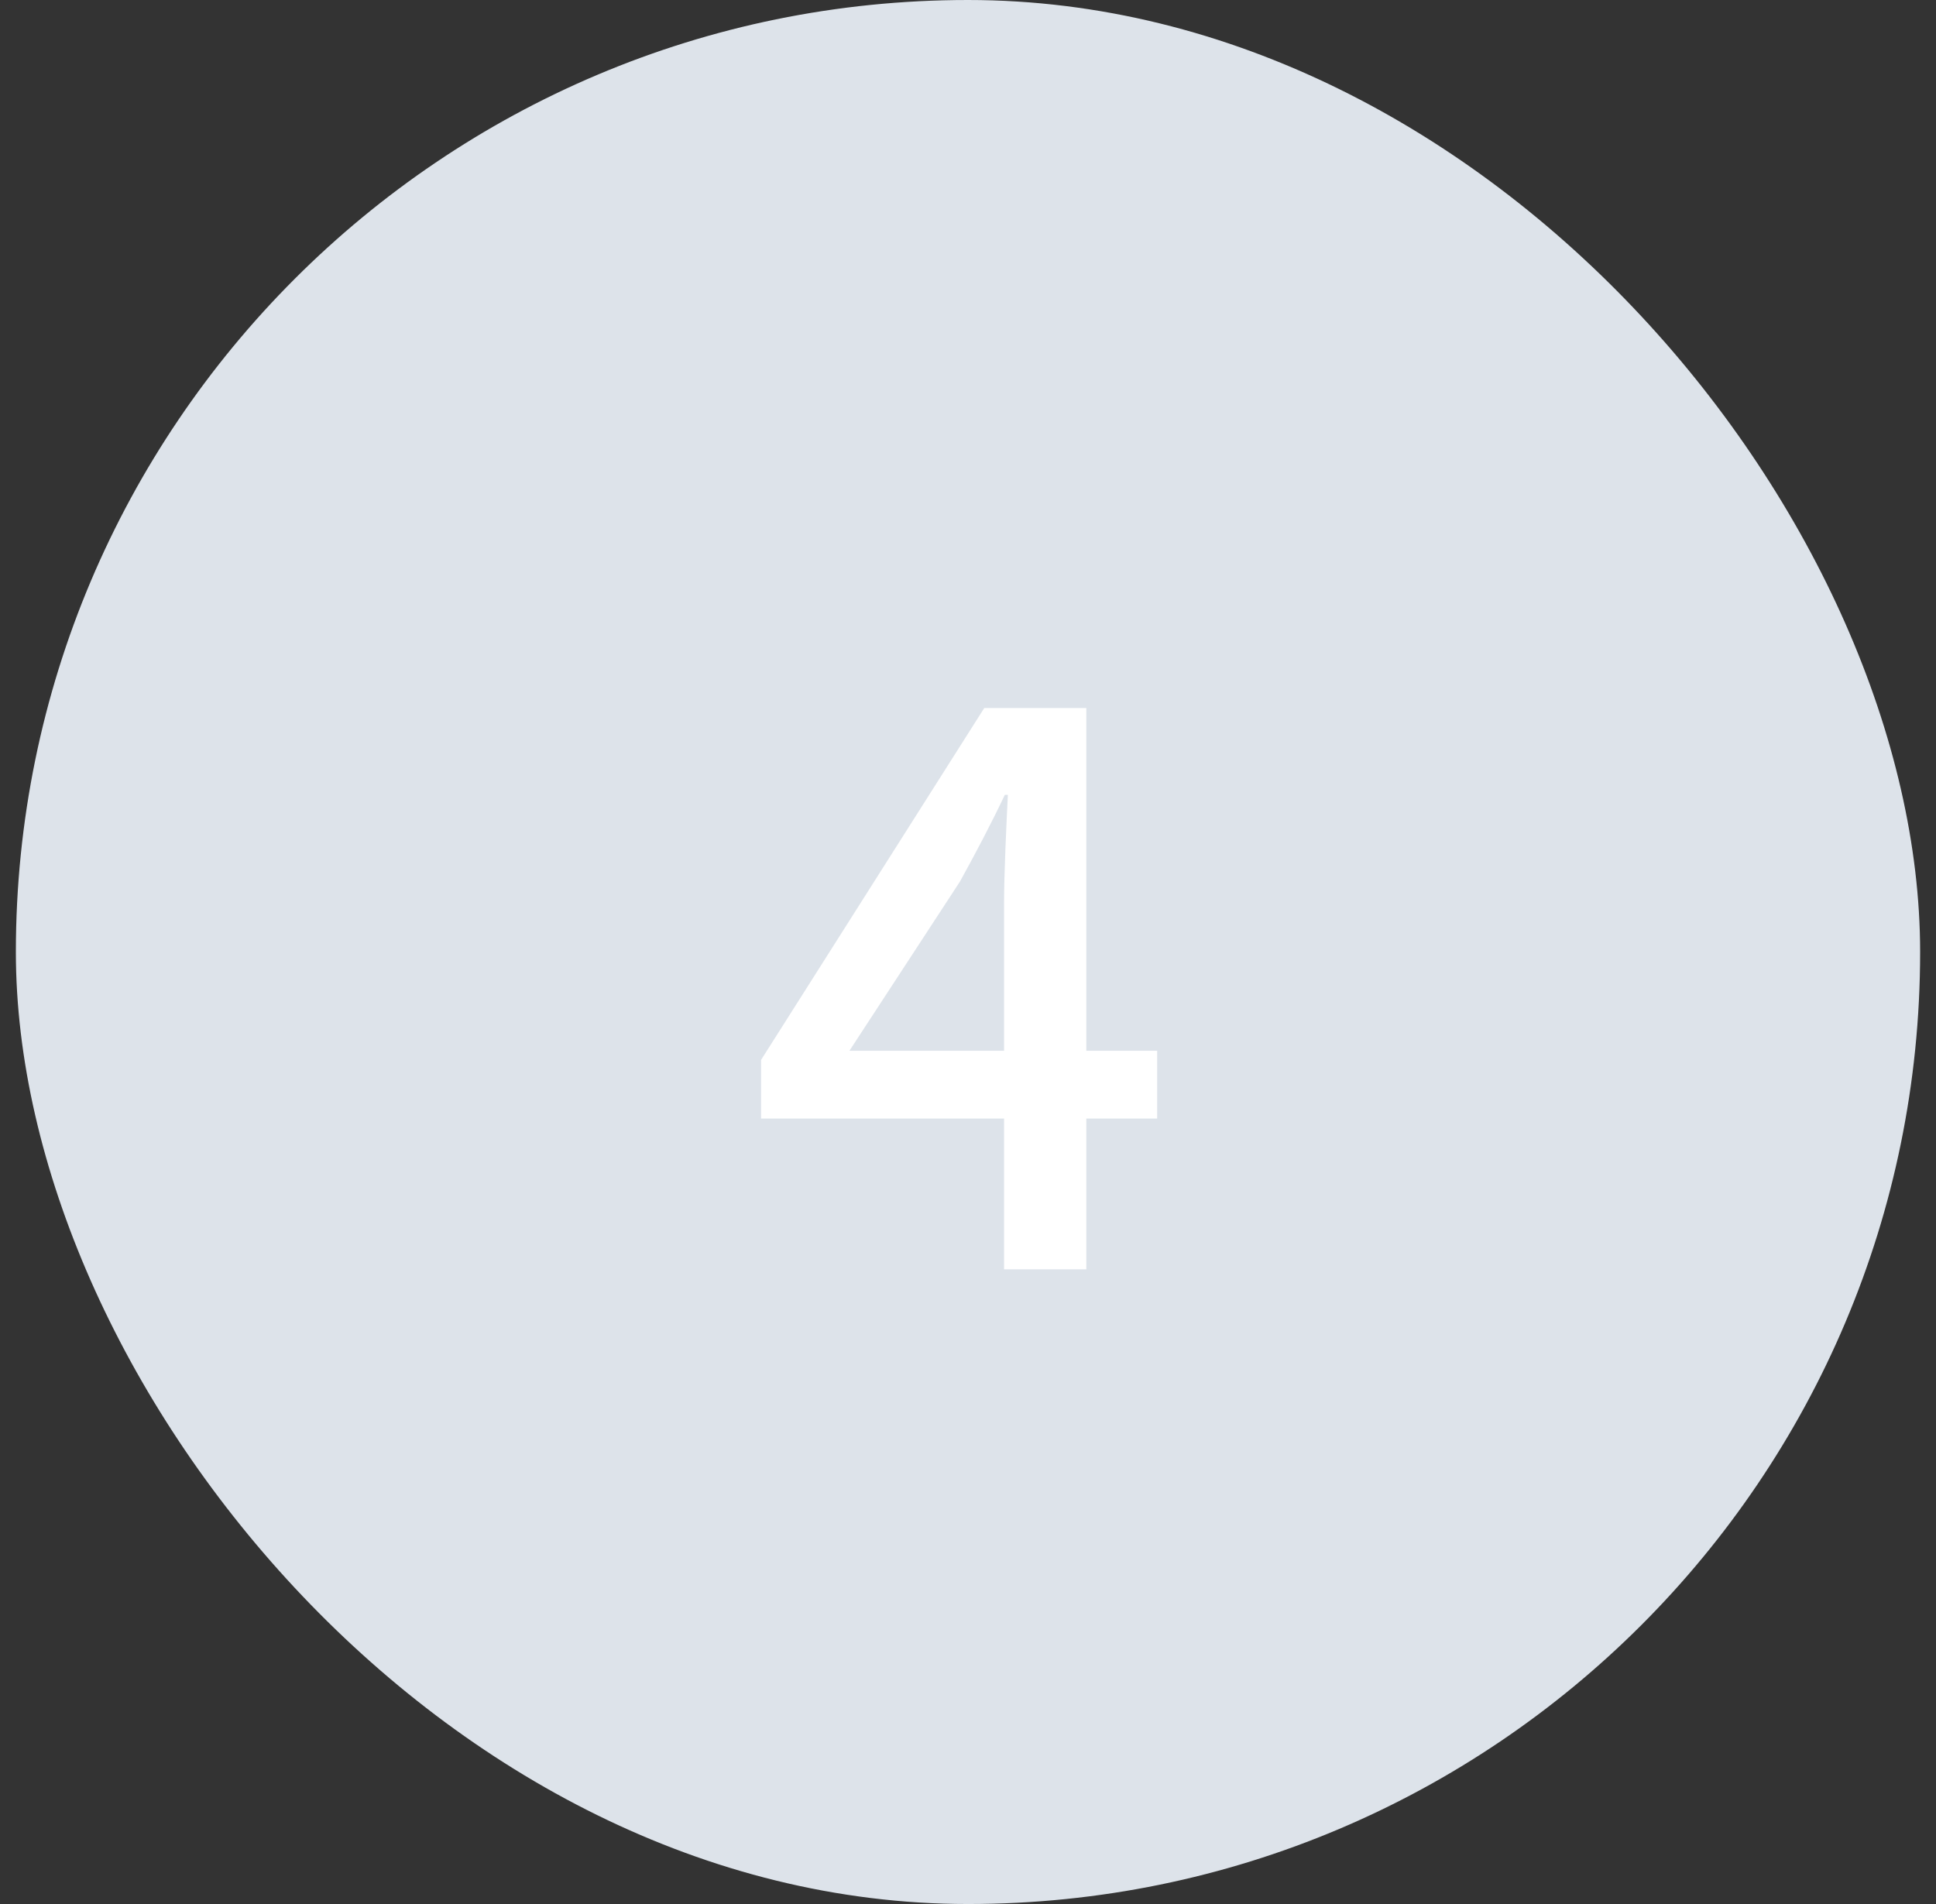 <svg width="61" height="60" viewBox="0 0 61 60" fill="none" xmlns="http://www.w3.org/2000/svg">
<rect x="0" y="0" width="61" height="60" fill="#333333" stroke="none"/>
<rect x="0.5" width="60" height="60" rx="30" fill="#DDE3EA"/>
<path d="M26.764 33.112L30.244 27.784C30.748 26.872 31.228 25.96 31.66 25.048H31.756C31.708 26.032 31.636 27.52 31.636 28.48V33.112H26.764ZM31.636 40H34.228V35.248H36.46V33.112H34.228V22.312H31.012L23.98 33.4V35.248H31.636V40Z" fill="white"/>
</svg>
